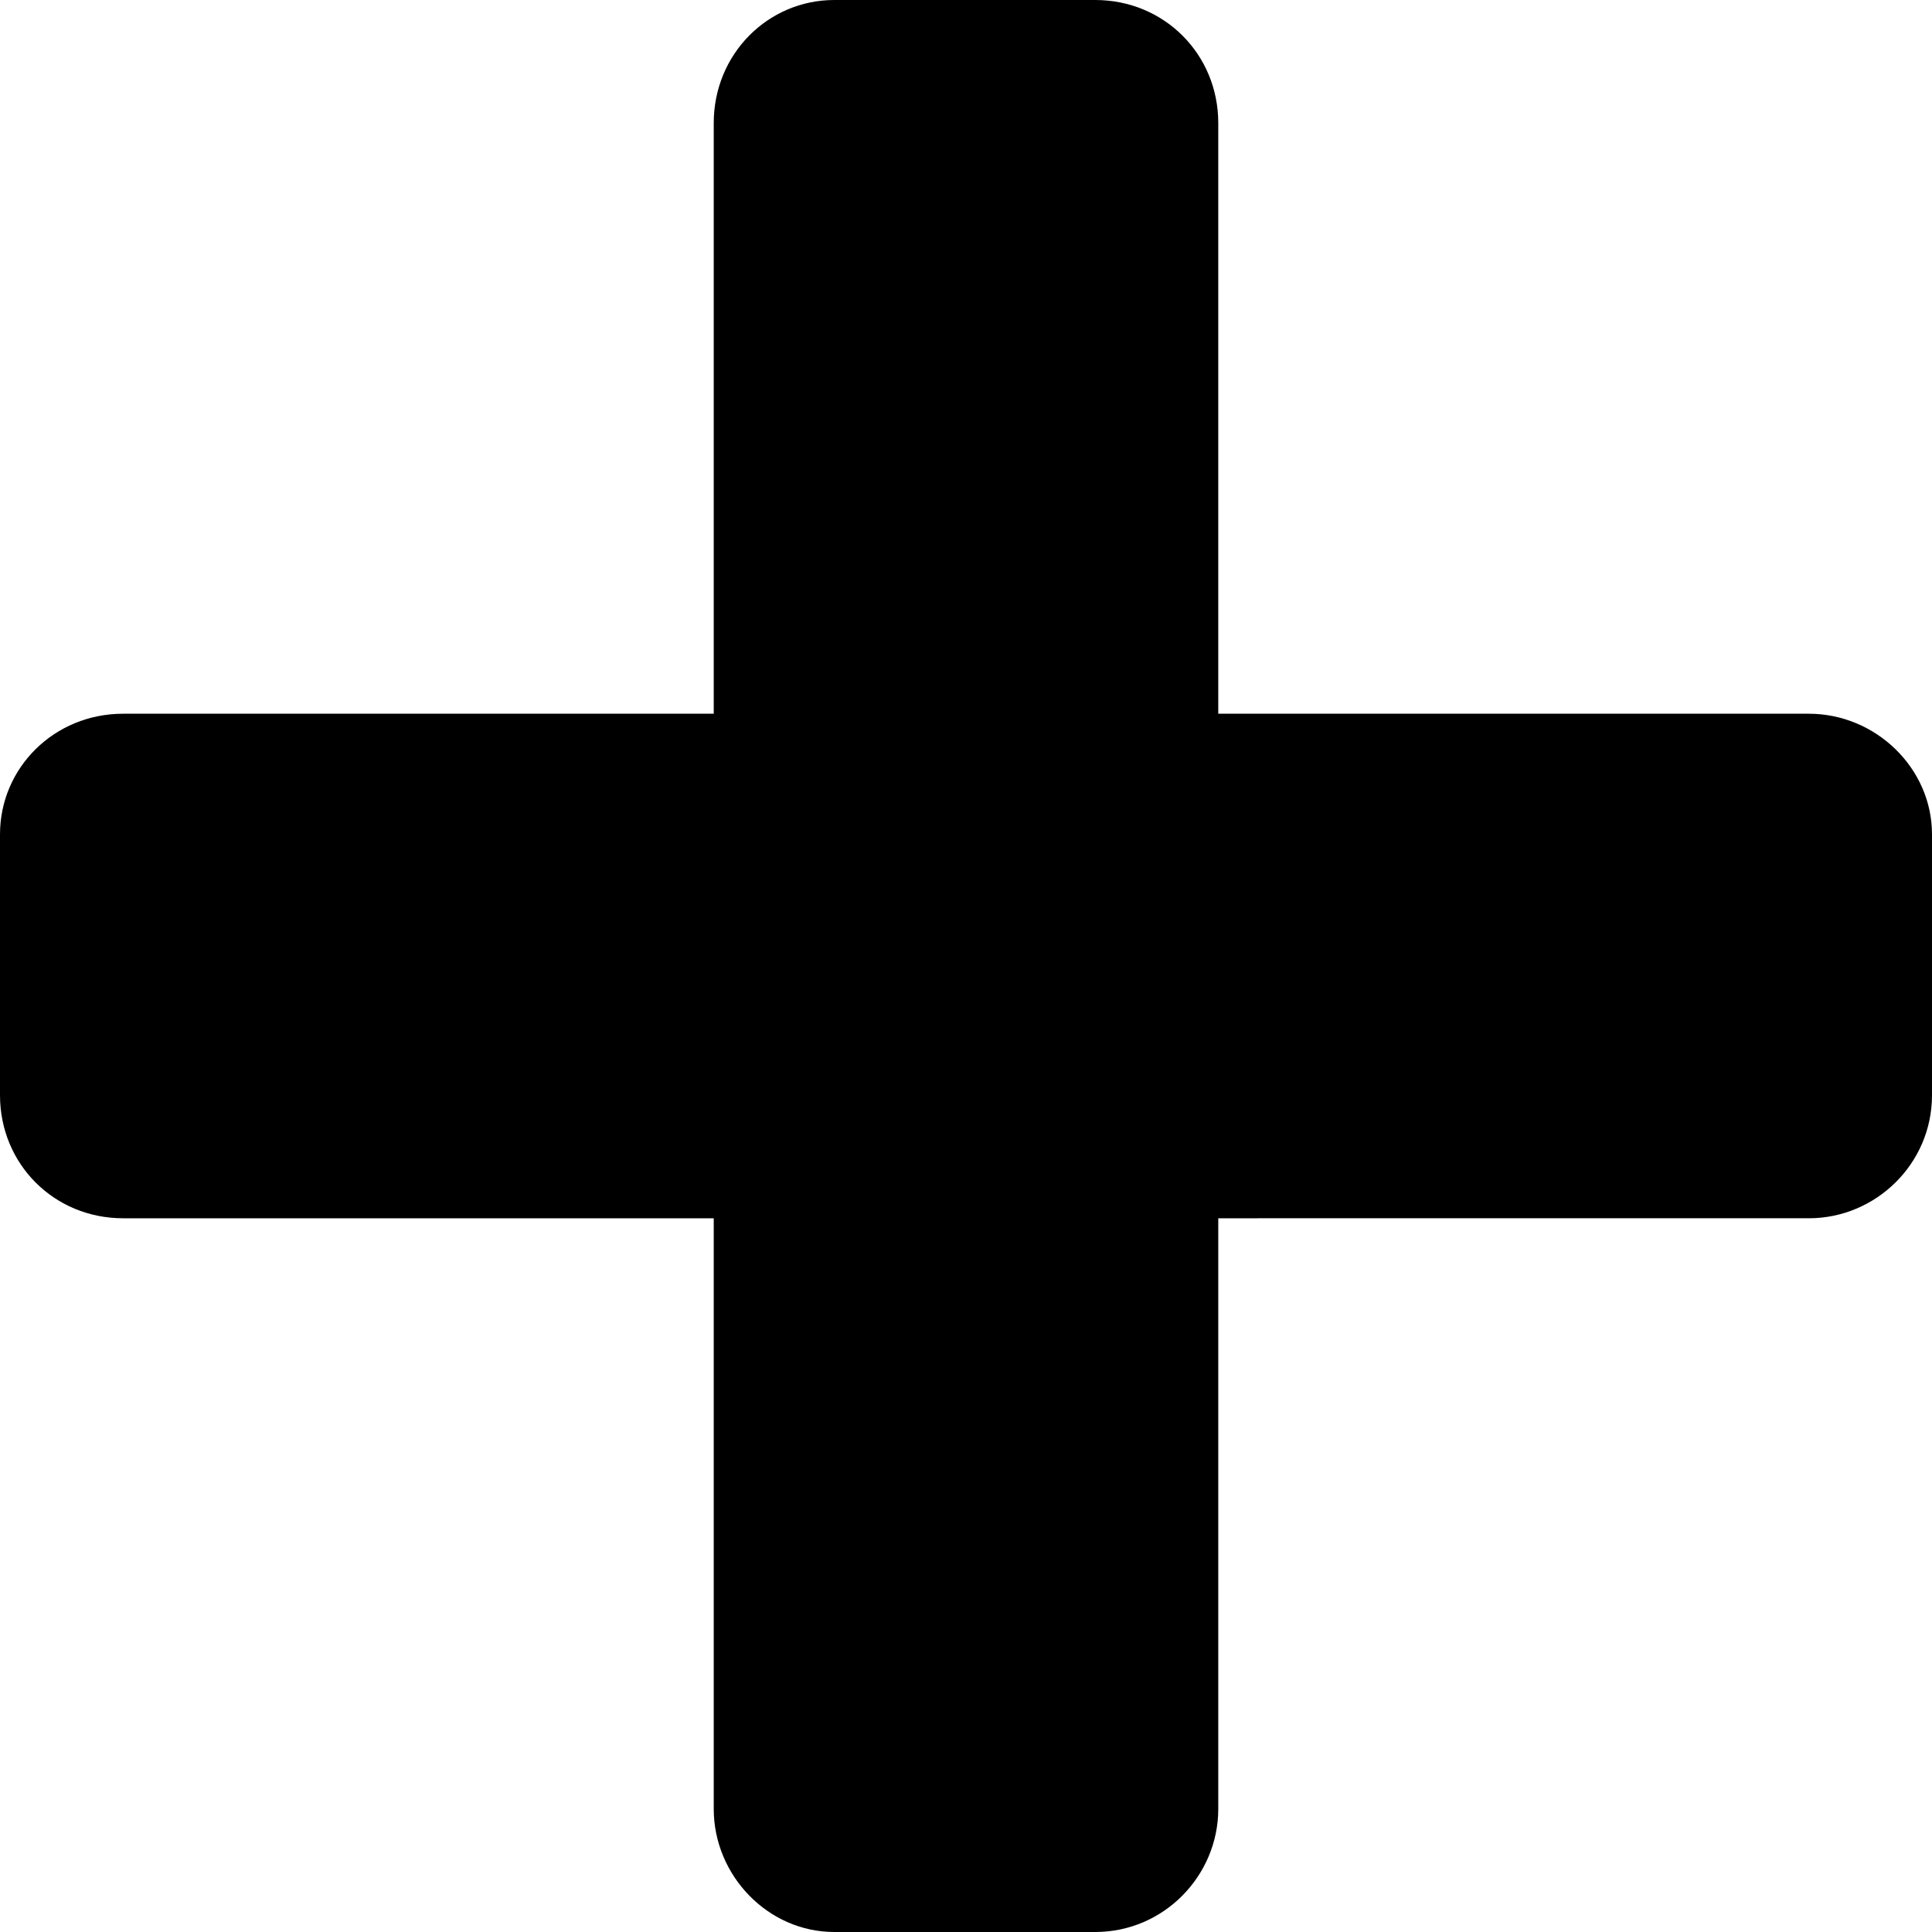 <?xml version="1.0" encoding="UTF-8" standalone="no"?>
<svg
   xml:space="preserve"
   version="1.1"
   style="image-rendering:optimizeQuality;shape-rendering:geometricPrecision;text-rendering:geometricPrecision"
   viewBox="0 0 785 785"
   x="0px"
   y="0px"
   fill-rule="evenodd"
   clip-rule="evenodd"
   id="svg14"
   sodipodi:docname="noun_Plus_1809808.svg"
   width="785"
   height="785"
   inkscape:version="1.1 (c68e22c387, 2021-05-23)"
   xmlns:inkscape="http://www.inkscape.org/namespaces/inkscape"
   xmlns:sodipodi="http://sodipodi.sourceforge.net/DTD/sodipodi-0.dtd"
   xmlns="http://www.w3.org/2000/svg"
   xmlns:svg="http://www.w3.org/2000/svg"><sodipodi:namedview
     id="namedview16"
     pagecolor="#ffffff"
     bordercolor="#666666"
     borderopacity="1.0"
     inkscape:pageshadow="2"
     inkscape:pageopacity="0.0"
     inkscape:pagecheckerboard="0"
     showgrid="false"
     inkscape:zoom="0.6677686"
     inkscape:cx="392.35149"
     inkscape:cy="497.92698"
     inkscape:window-width="1920"
     inkscape:window-height="1020"
     inkscape:window-x="0"
     inkscape:window-y="0"
     inkscape:window-maximized="1"
     inkscape:current-layer="svg14" /><defs
     id="defs4"><style
       type="text/css"
       id="style2">
   
    .fil0 {fill:black}
   
  </style></defs><g
     id="g8"
     transform="translate(-31,-31)"><path
       class="fil0"
       d="M 31,476 V 370 c 0,-27 22,-49 50,-49 H 321 V 81 c 0,-28 22,-50 49,-50 h 106 c 28,0 50,22 50,50 v 240 h 240 c 27,0 50,22 50,49 v 106 c 0,28 -23,50 -50,50 H 526 v 240 c 0,27 -22,50 -50,50 H 370 c -27,0 -49,-23 -49,-50 V 526 H 81 C 53,526 31,504 31,476 Z"
       id="path6" /></g></svg>
